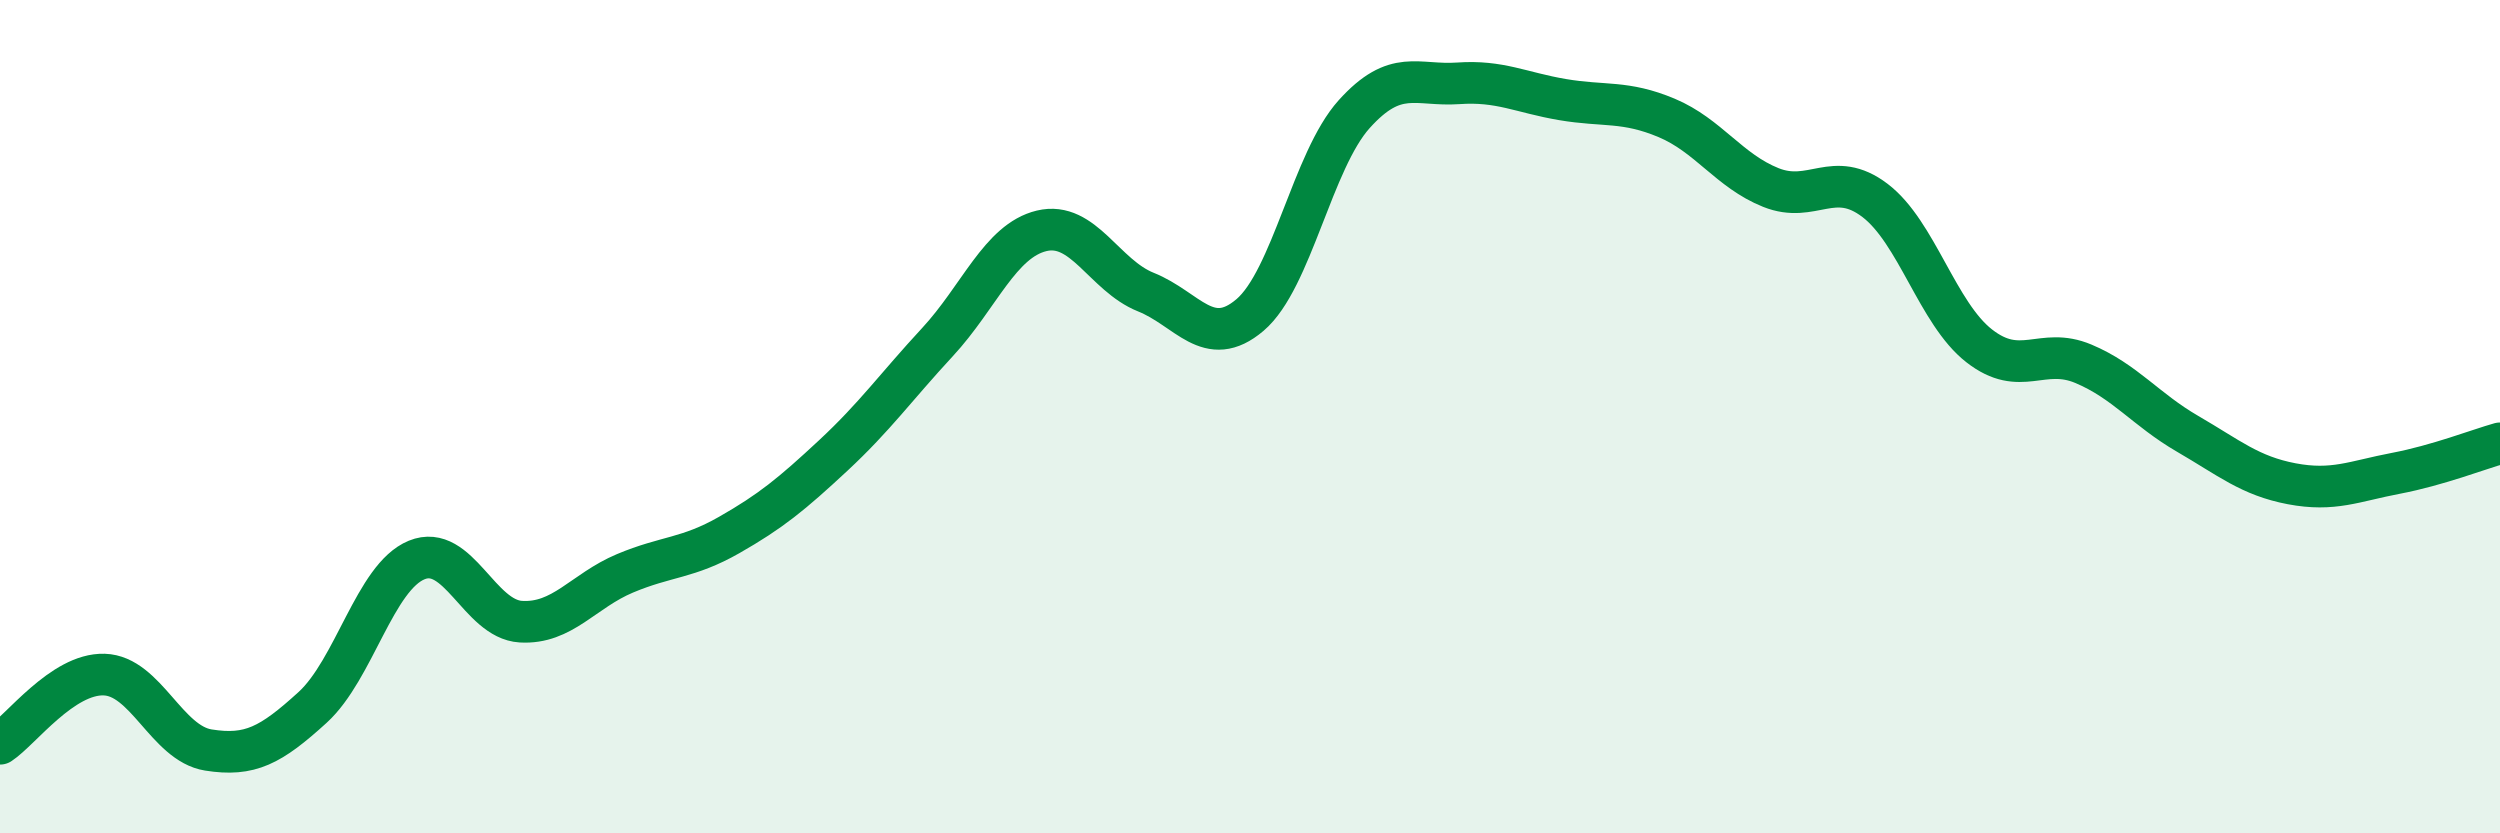 
    <svg width="60" height="20" viewBox="0 0 60 20" xmlns="http://www.w3.org/2000/svg">
      <path
        d="M 0,17.85 C 0.5,17.52 1.5,16.16 2.5,16.19 C 3.5,16.22 4,17.84 5,18 C 6,18.16 6.5,17.89 7.5,16.98 C 8.5,16.07 9,13.85 10,13.44 C 11,13.03 11.5,14.86 12.5,14.92 C 13.5,14.98 14,14.18 15,13.76 C 16,13.34 16.5,13.41 17.5,12.84 C 18.5,12.27 19,11.86 20,10.93 C 21,10 21.5,9.29 22.5,8.21 C 23.5,7.13 24,5.78 25,5.54 C 26,5.3 26.5,6.61 27.5,7.01 C 28.5,7.41 29,8.41 30,7.56 C 31,6.71 31.5,3.85 32.5,2.74 C 33.5,1.63 34,2.07 35,2 C 36,1.93 36.5,2.22 37.5,2.39 C 38.5,2.56 39,2.41 40,2.83 C 41,3.25 41.5,4.1 42.5,4.5 C 43.5,4.9 44,4.05 45,4.81 C 46,5.57 46.5,7.52 47.5,8.3 C 48.5,9.08 49,8.31 50,8.73 C 51,9.15 51.5,9.83 52.5,10.41 C 53.5,10.99 54,11.42 55,11.61 C 56,11.8 56.5,11.55 57.5,11.36 C 58.5,11.17 59.5,10.78 60,10.64L60 20L0 20Z"
        fill="#008740"
        opacity="0.1"
        stroke-linecap="round"
        stroke-linejoin="round"
      />
      <path
        d="M 0,17.85 C 0.5,17.52 1.5,16.16 2.5,16.19 C 3.5,16.22 4,17.84 5,18 C 6,18.16 6.5,17.89 7.5,16.98 C 8.5,16.07 9,13.85 10,13.44 C 11,13.03 11.5,14.86 12.5,14.92 C 13.5,14.98 14,14.18 15,13.76 C 16,13.34 16.5,13.41 17.5,12.84 C 18.5,12.27 19,11.86 20,10.93 C 21,10 21.5,9.29 22.5,8.21 C 23.5,7.13 24,5.78 25,5.54 C 26,5.3 26.5,6.61 27.5,7.01 C 28.5,7.41 29,8.41 30,7.56 C 31,6.71 31.5,3.85 32.5,2.74 C 33.5,1.63 34,2.07 35,2 C 36,1.93 36.5,2.22 37.5,2.39 C 38.5,2.56 39,2.41 40,2.83 C 41,3.25 41.5,4.1 42.5,4.5 C 43.5,4.9 44,4.05 45,4.81 C 46,5.57 46.5,7.52 47.5,8.3 C 48.5,9.08 49,8.31 50,8.73 C 51,9.15 51.5,9.83 52.5,10.41 C 53.5,10.99 54,11.42 55,11.61 C 56,11.8 56.5,11.55 57.5,11.36 C 58.5,11.17 59.5,10.78 60,10.64"
        stroke="#008740"
        stroke-width="1"
        fill="none"
        stroke-linecap="round"
        stroke-linejoin="round"
      />
    </svg>
  